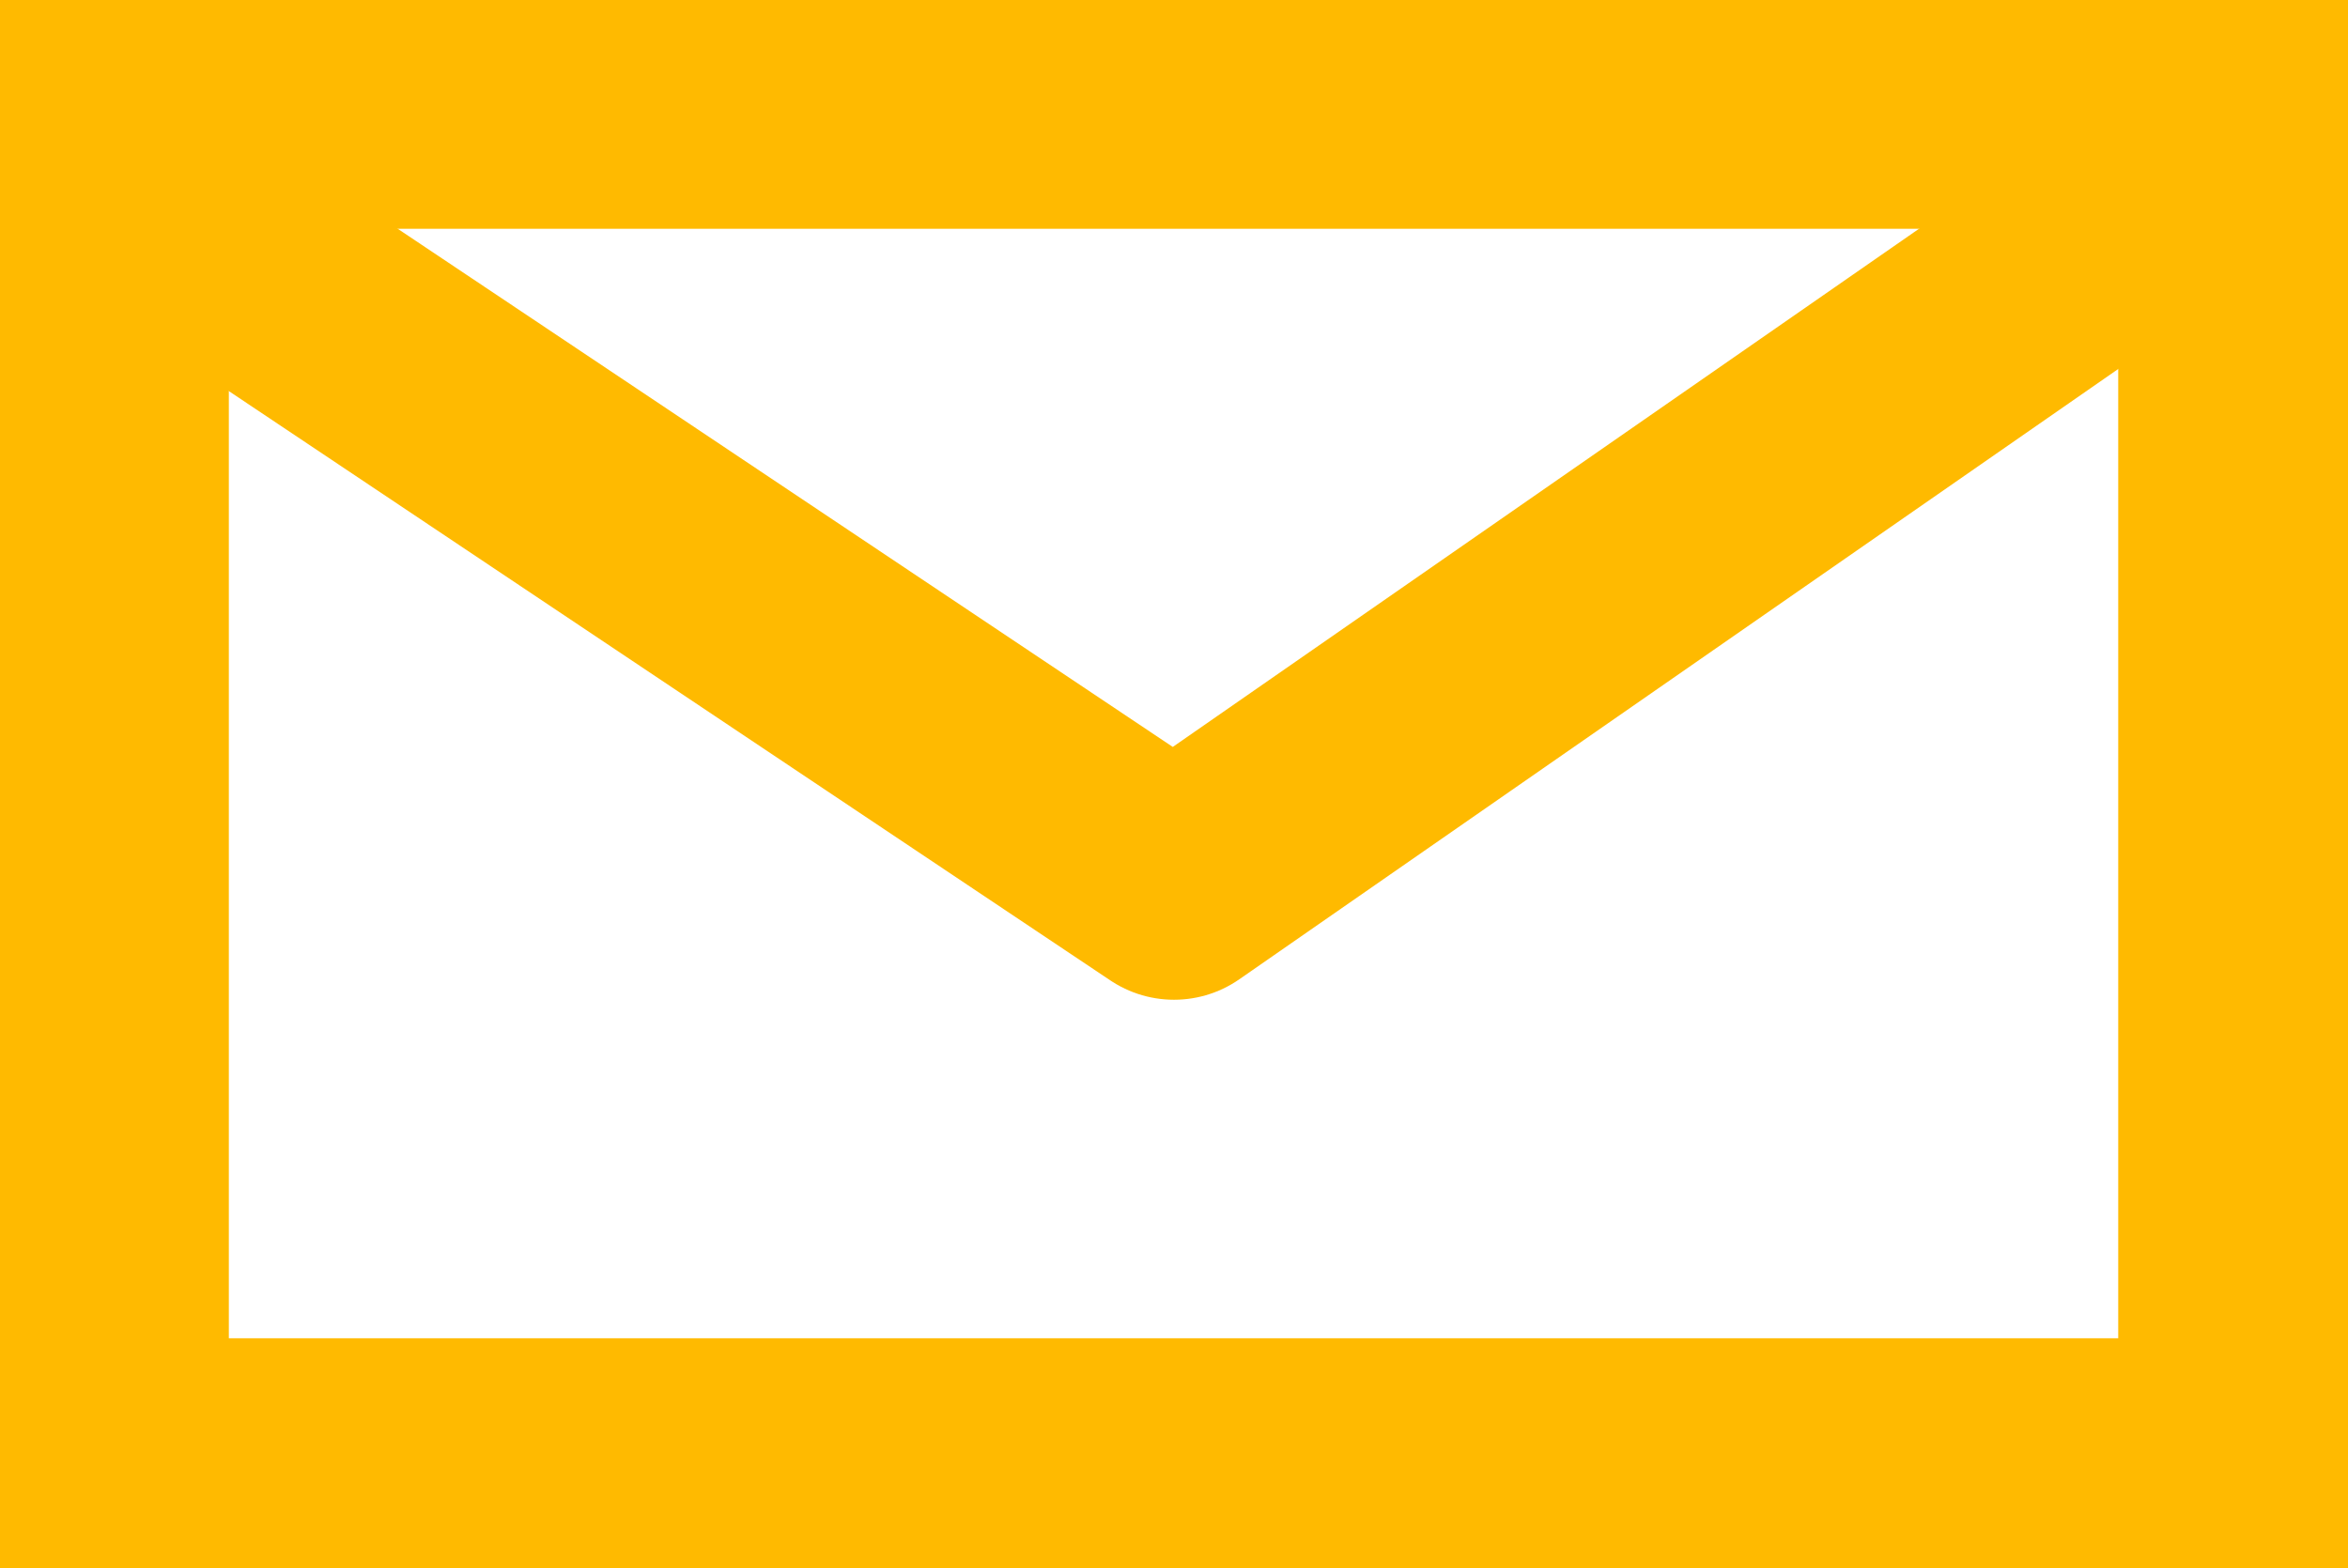<?xml version="1.0" encoding="UTF-8"?>
<svg id="_レイヤー_2" data-name="レイヤー 2" xmlns="http://www.w3.org/2000/svg" viewBox="0 0 25.24 16.86">
  <defs>
    <style>
      .cls-1 {
        fill: none;
        stroke: #ffba00;
        stroke-linecap: round;
        stroke-linejoin: round;
        stroke-width: 2.46px;
      }

      .cls-2 {
        fill: #ffba00;
        stroke-width: 0px;
      }
    </style>
  </defs>
  <g id="_固定" data-name="固定">
    <path class="cls-2" d="M22.77,2.46v11.93H2.46V2.46h20.31M25.24,0H0v16.86h25.24V0h0Z"/>
    <polyline class="cls-1" points="23.49 1.97 12.62 9.52 1.33 1.97"/>
  </g>
</svg>